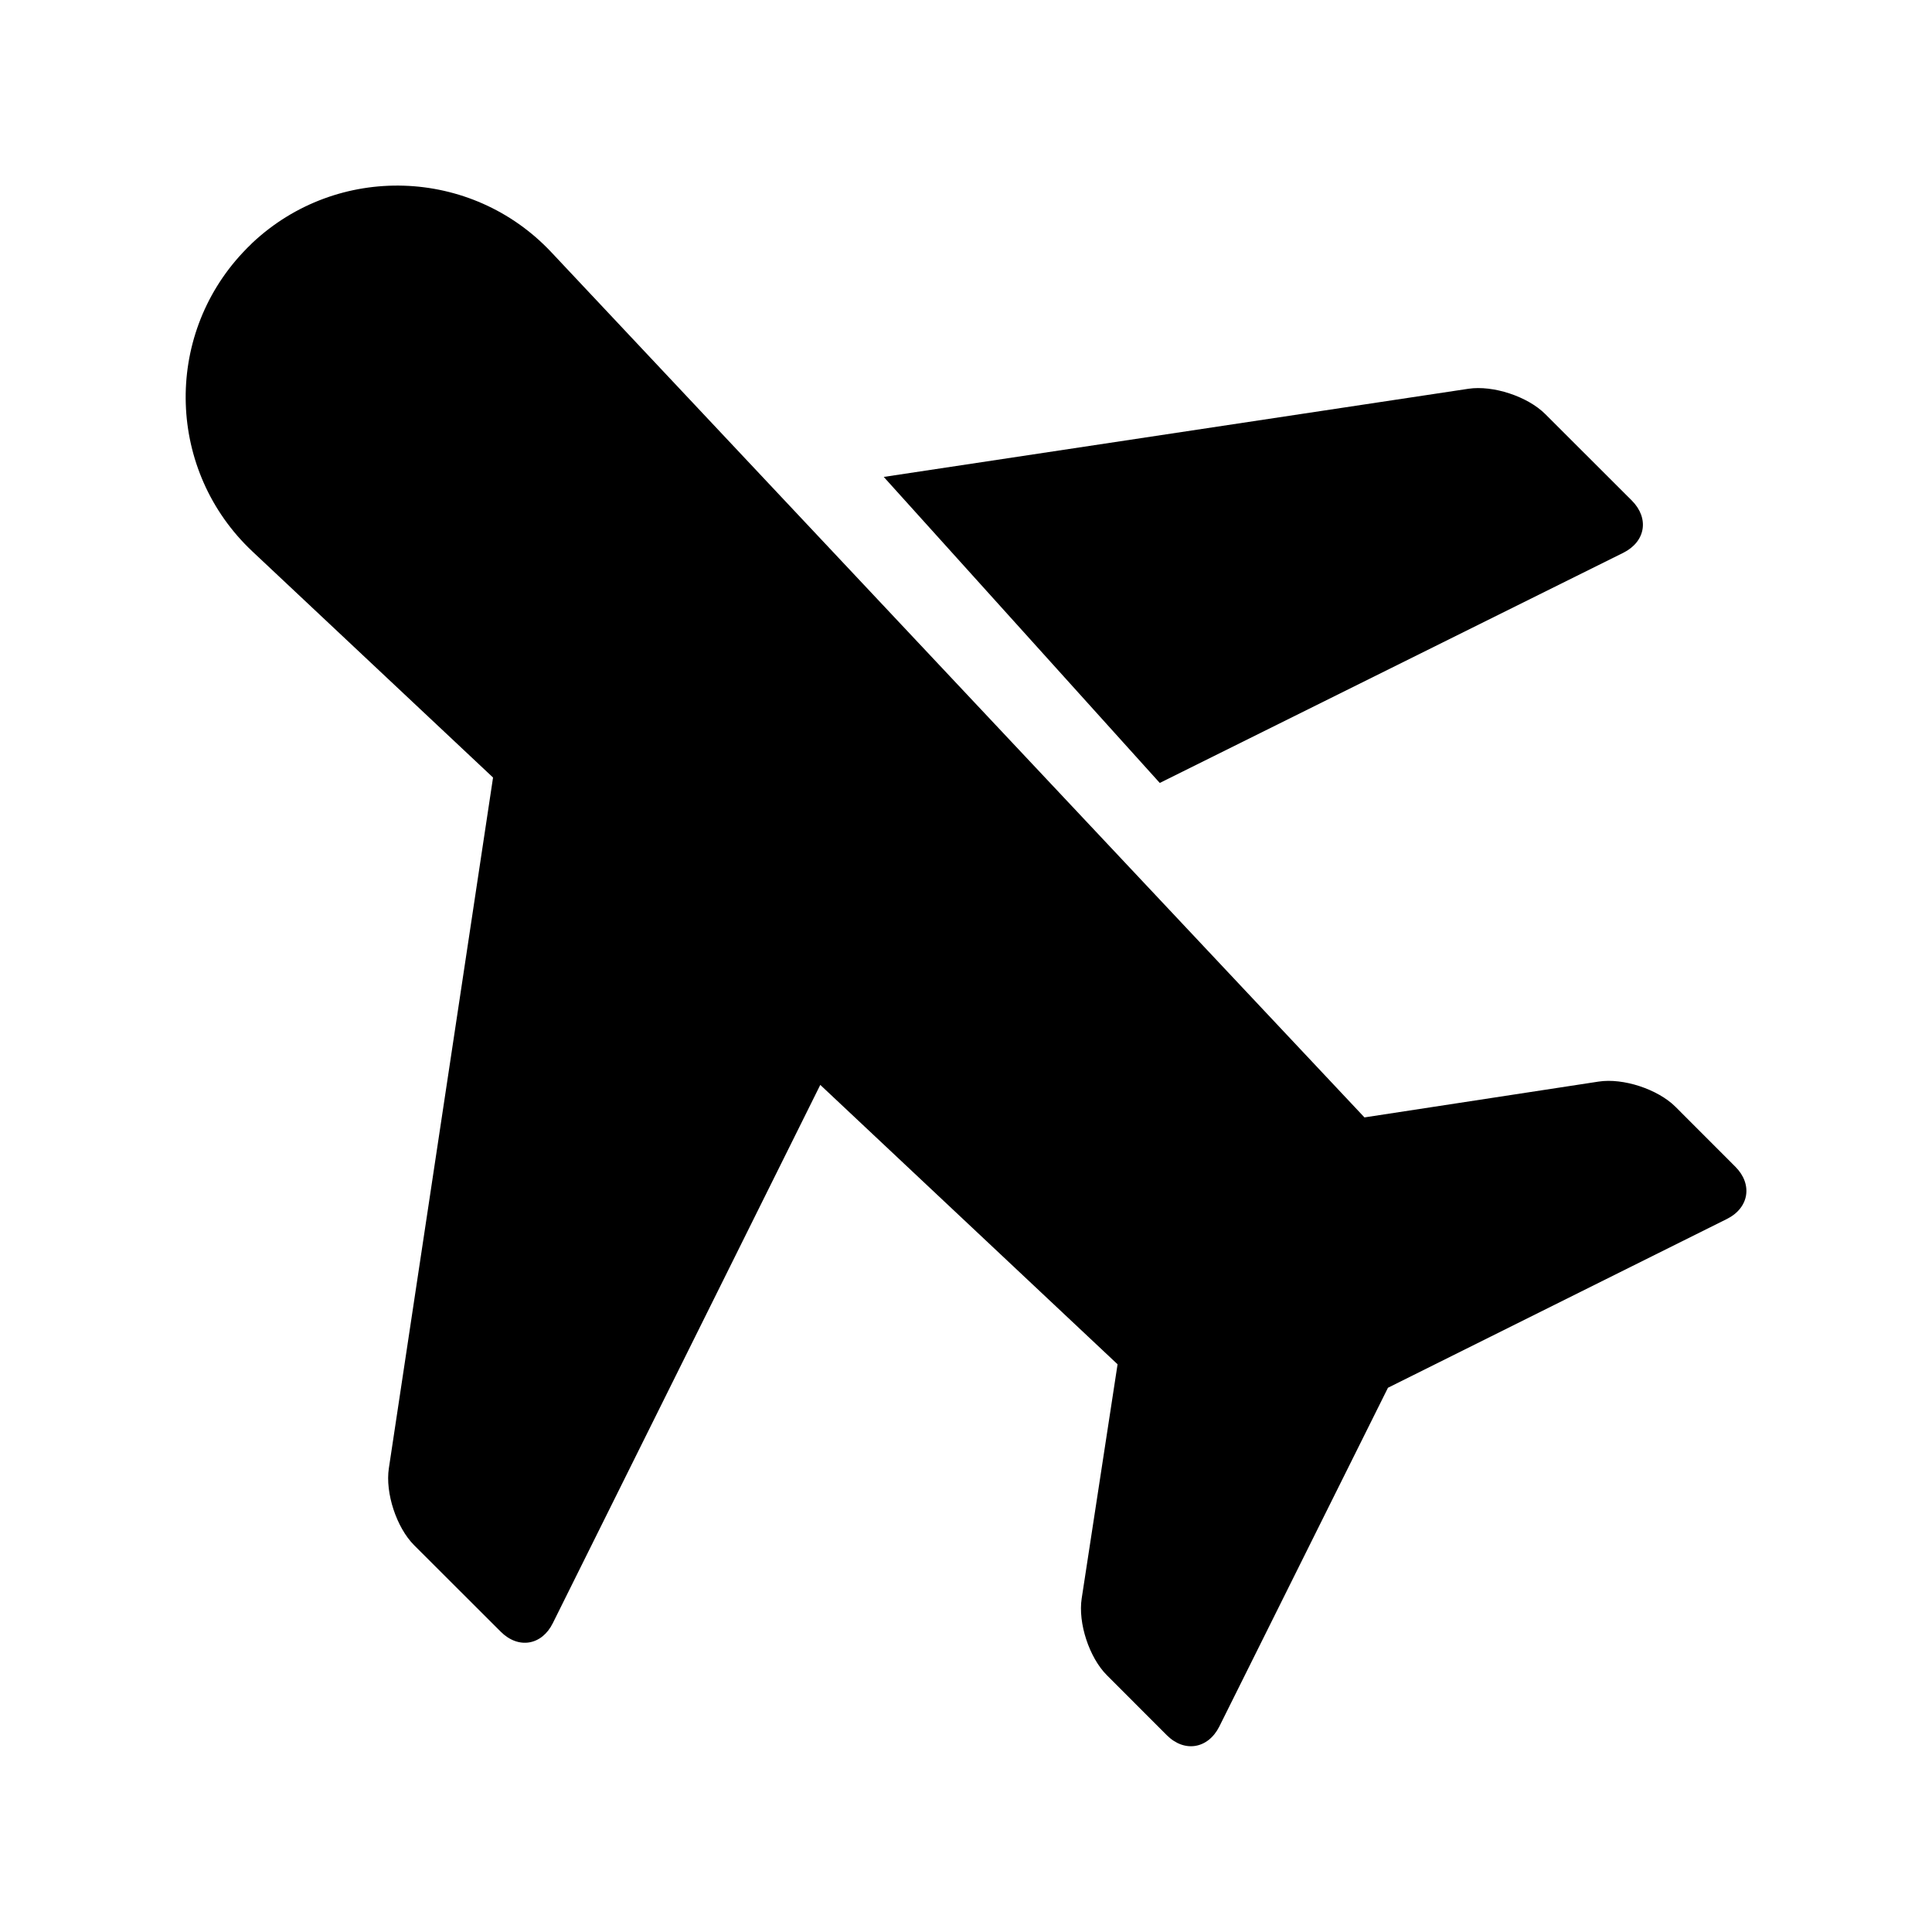 <?xml version="1.0" encoding="UTF-8"?>
<!-- Uploaded to: ICON Repo, www.iconrepo.com, Generator: ICON Repo Mixer Tools -->
<svg fill="#000000" width="800px" height="800px" version="1.1" viewBox="144 144 512 512" xmlns="http://www.w3.org/2000/svg">
 <g>
  <path d="m603.87 453.18-15.871-15.887c-4.676-4.644-13.84-7.668-20.355-6.66l-62.047 9.492-74.043-78.785-81.492-86.703-59.953-63.793c-21.191-22.543-56.68-23.66-79.258-2.453-0.172 0.203-0.707 0.707-1.227 1.211-0.488 0.504-1.008 1.039-1.195 1.242-21.223 22.562-20.105 58.051 2.422 79.258l63.812 59.953-27.613 183.05c-0.992 6.551 2.031 15.711 6.676 20.371l22.969 22.938c4.676 4.676 10.879 3.652 13.809-2.266l70.879-142.64 78.785 74.043-9.508 62.047c-1.008 6.535 2 15.68 6.676 20.355l15.871 15.887c4.676 4.676 10.91 3.637 13.902-2.25l44.715-89.82 89.82-44.73c5.894-2.938 6.902-9.188 2.227-13.863z"/>
  <path d="m574.18 290.5c5.934-2.961 6.941-9.148 2.281-13.84l-22.953-22.926c-4.676-4.676-13.84-7.684-20.355-6.707l-154.95 23.363c20.516 22.766 49.941 55.387 73.148 81.098z"/>
 </g>
</svg>